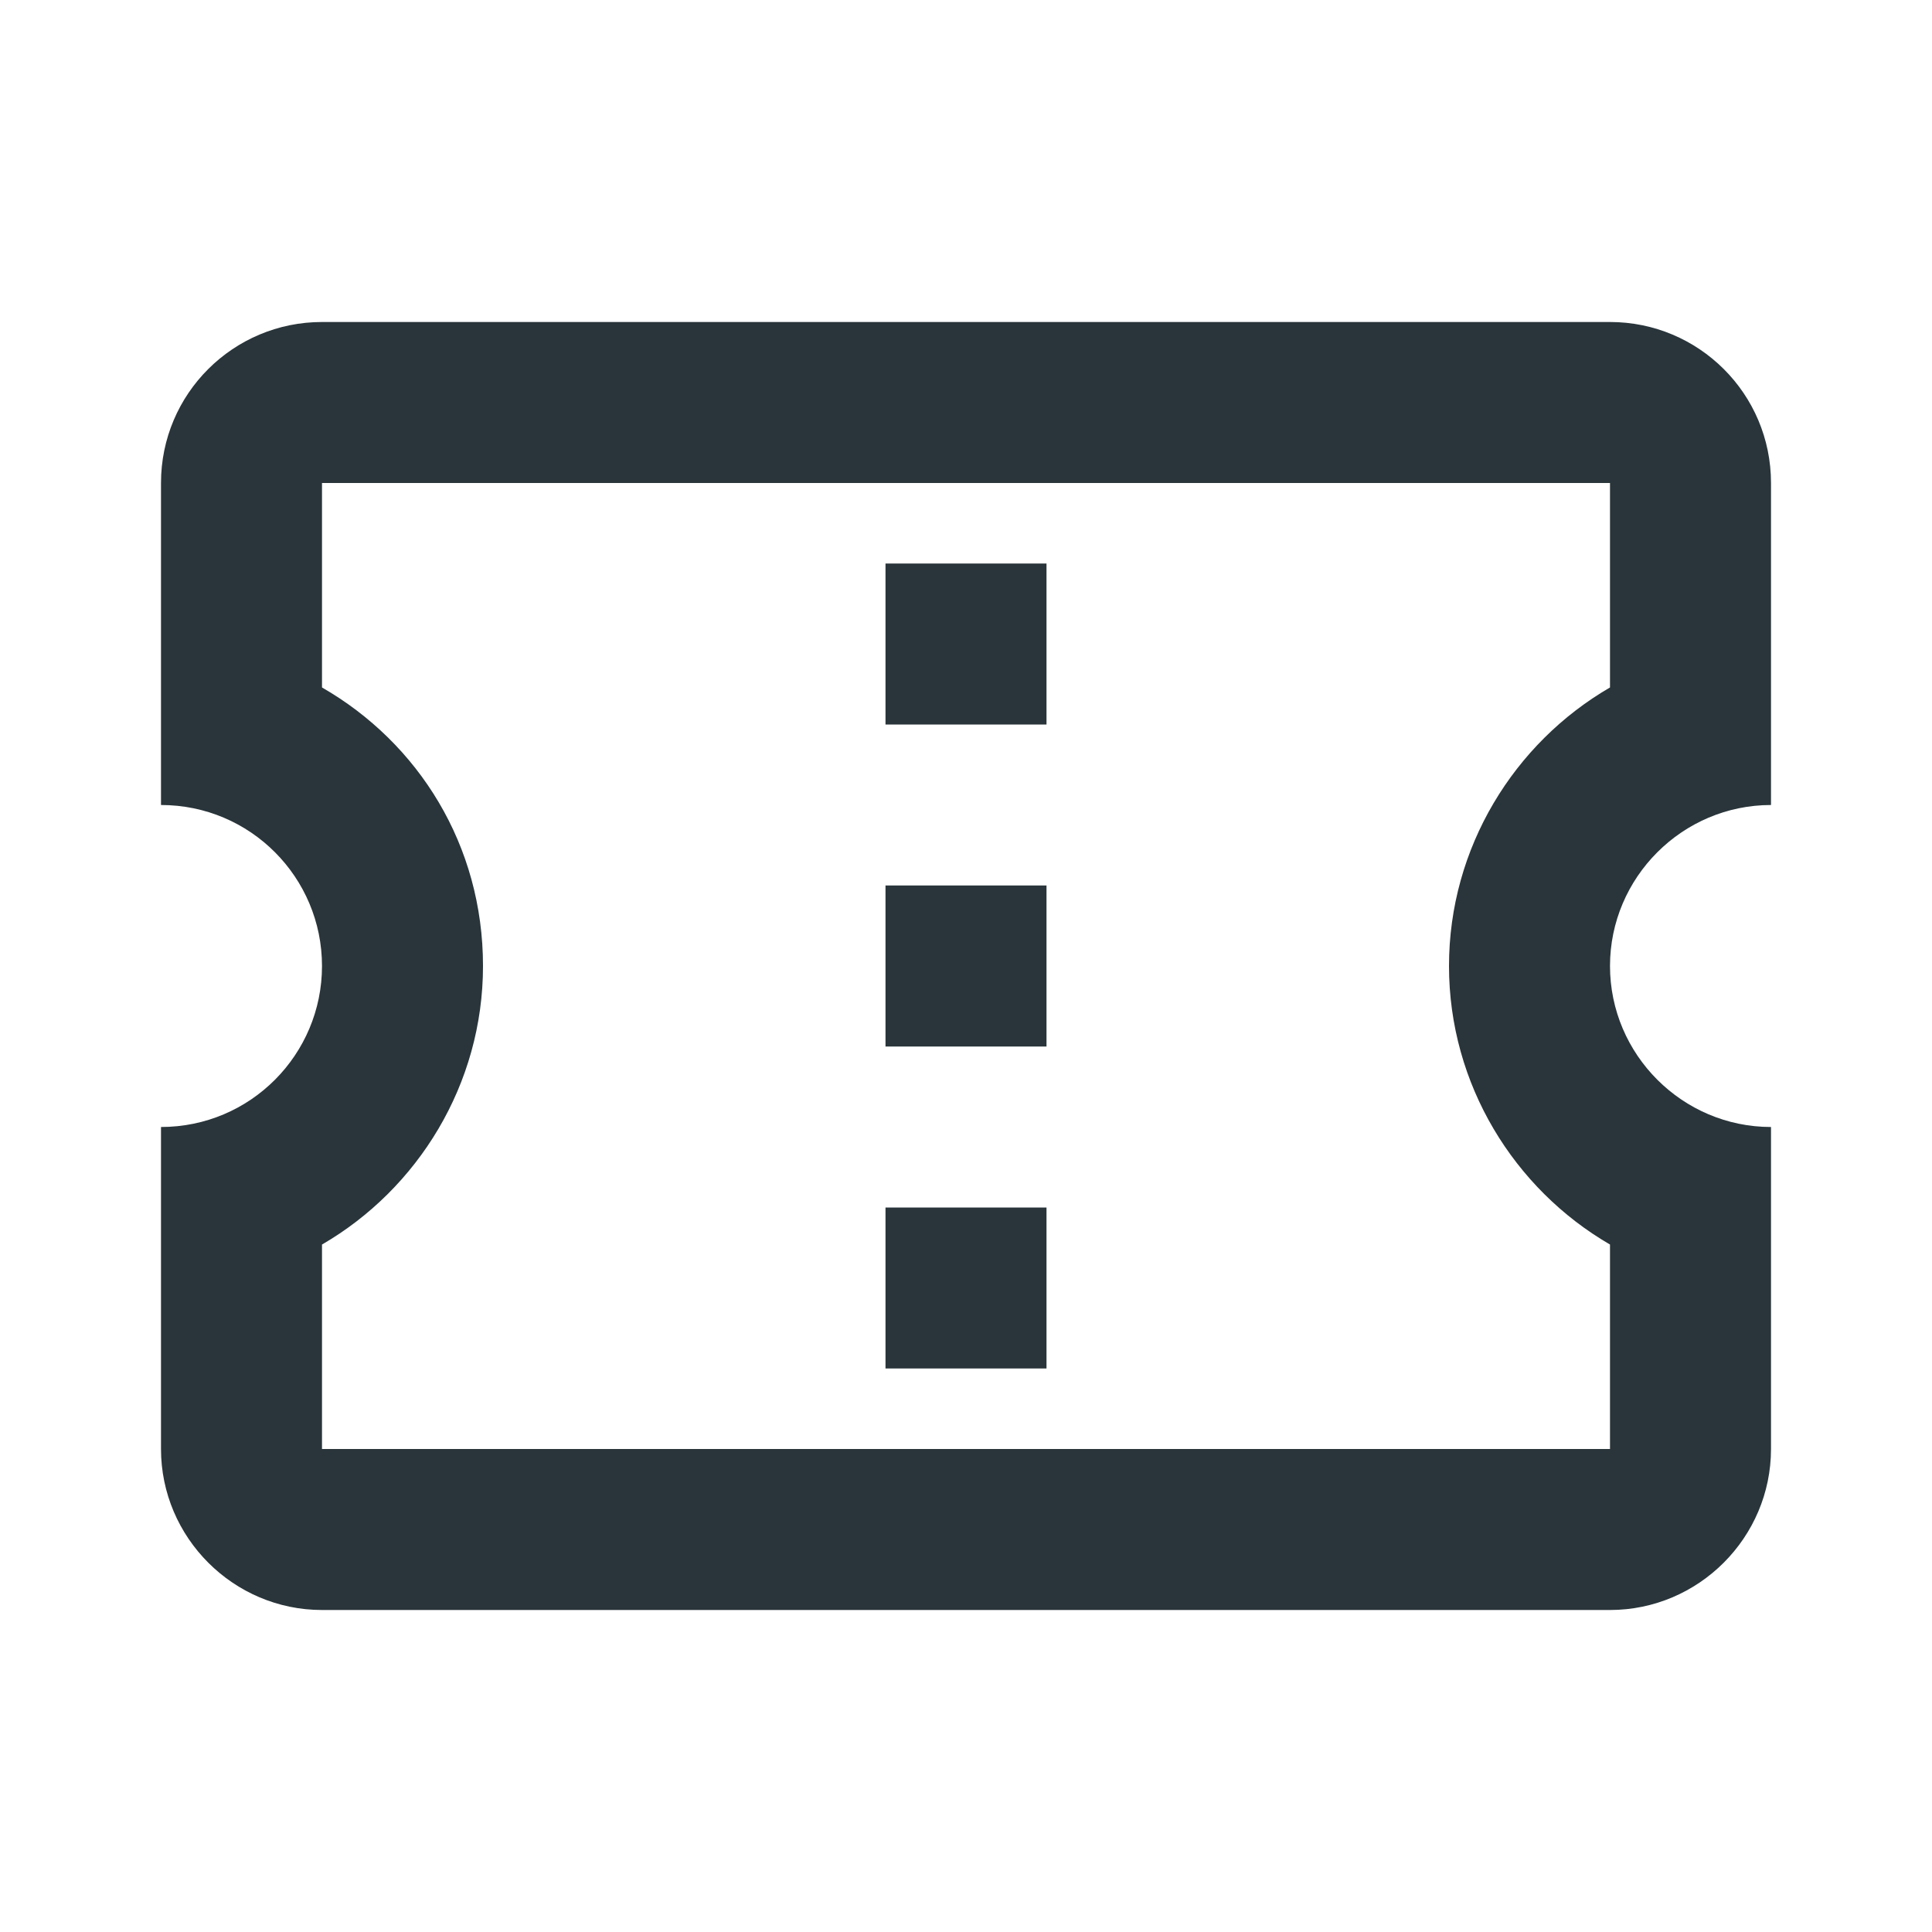<svg width="24" height="24" viewBox="0 0 24 24" fill="none" xmlns="http://www.w3.org/2000/svg">
<path d="M22 10V6C22 4.89 21.1 4 20 4L4 4C2.9 4 2 4.89 2 6L2 10C3.11 10 4 10.9 4 12C4 13.1 3.11 14 2 14L2 18C2 19.1 2.9 20 4 20H20C21.1 20 22 19.1 22 18V14C20.9 14 20 13.1 20 12C20 10.9 20.9 10 22 10ZM20 8.54C18.81 9.23 18 10.53 18 12C18 13.47 18.81 14.77 20 15.46V18H4L4 15.46C5.19 14.77 6 13.47 6 12C6 10.5 5.2 9.23 4 8.54V6H20V8.54ZM11 15H13V17H11M11 11H13V13H11M11 7H13V9H11V7Z" fill="#29353A"/>
</svg>
